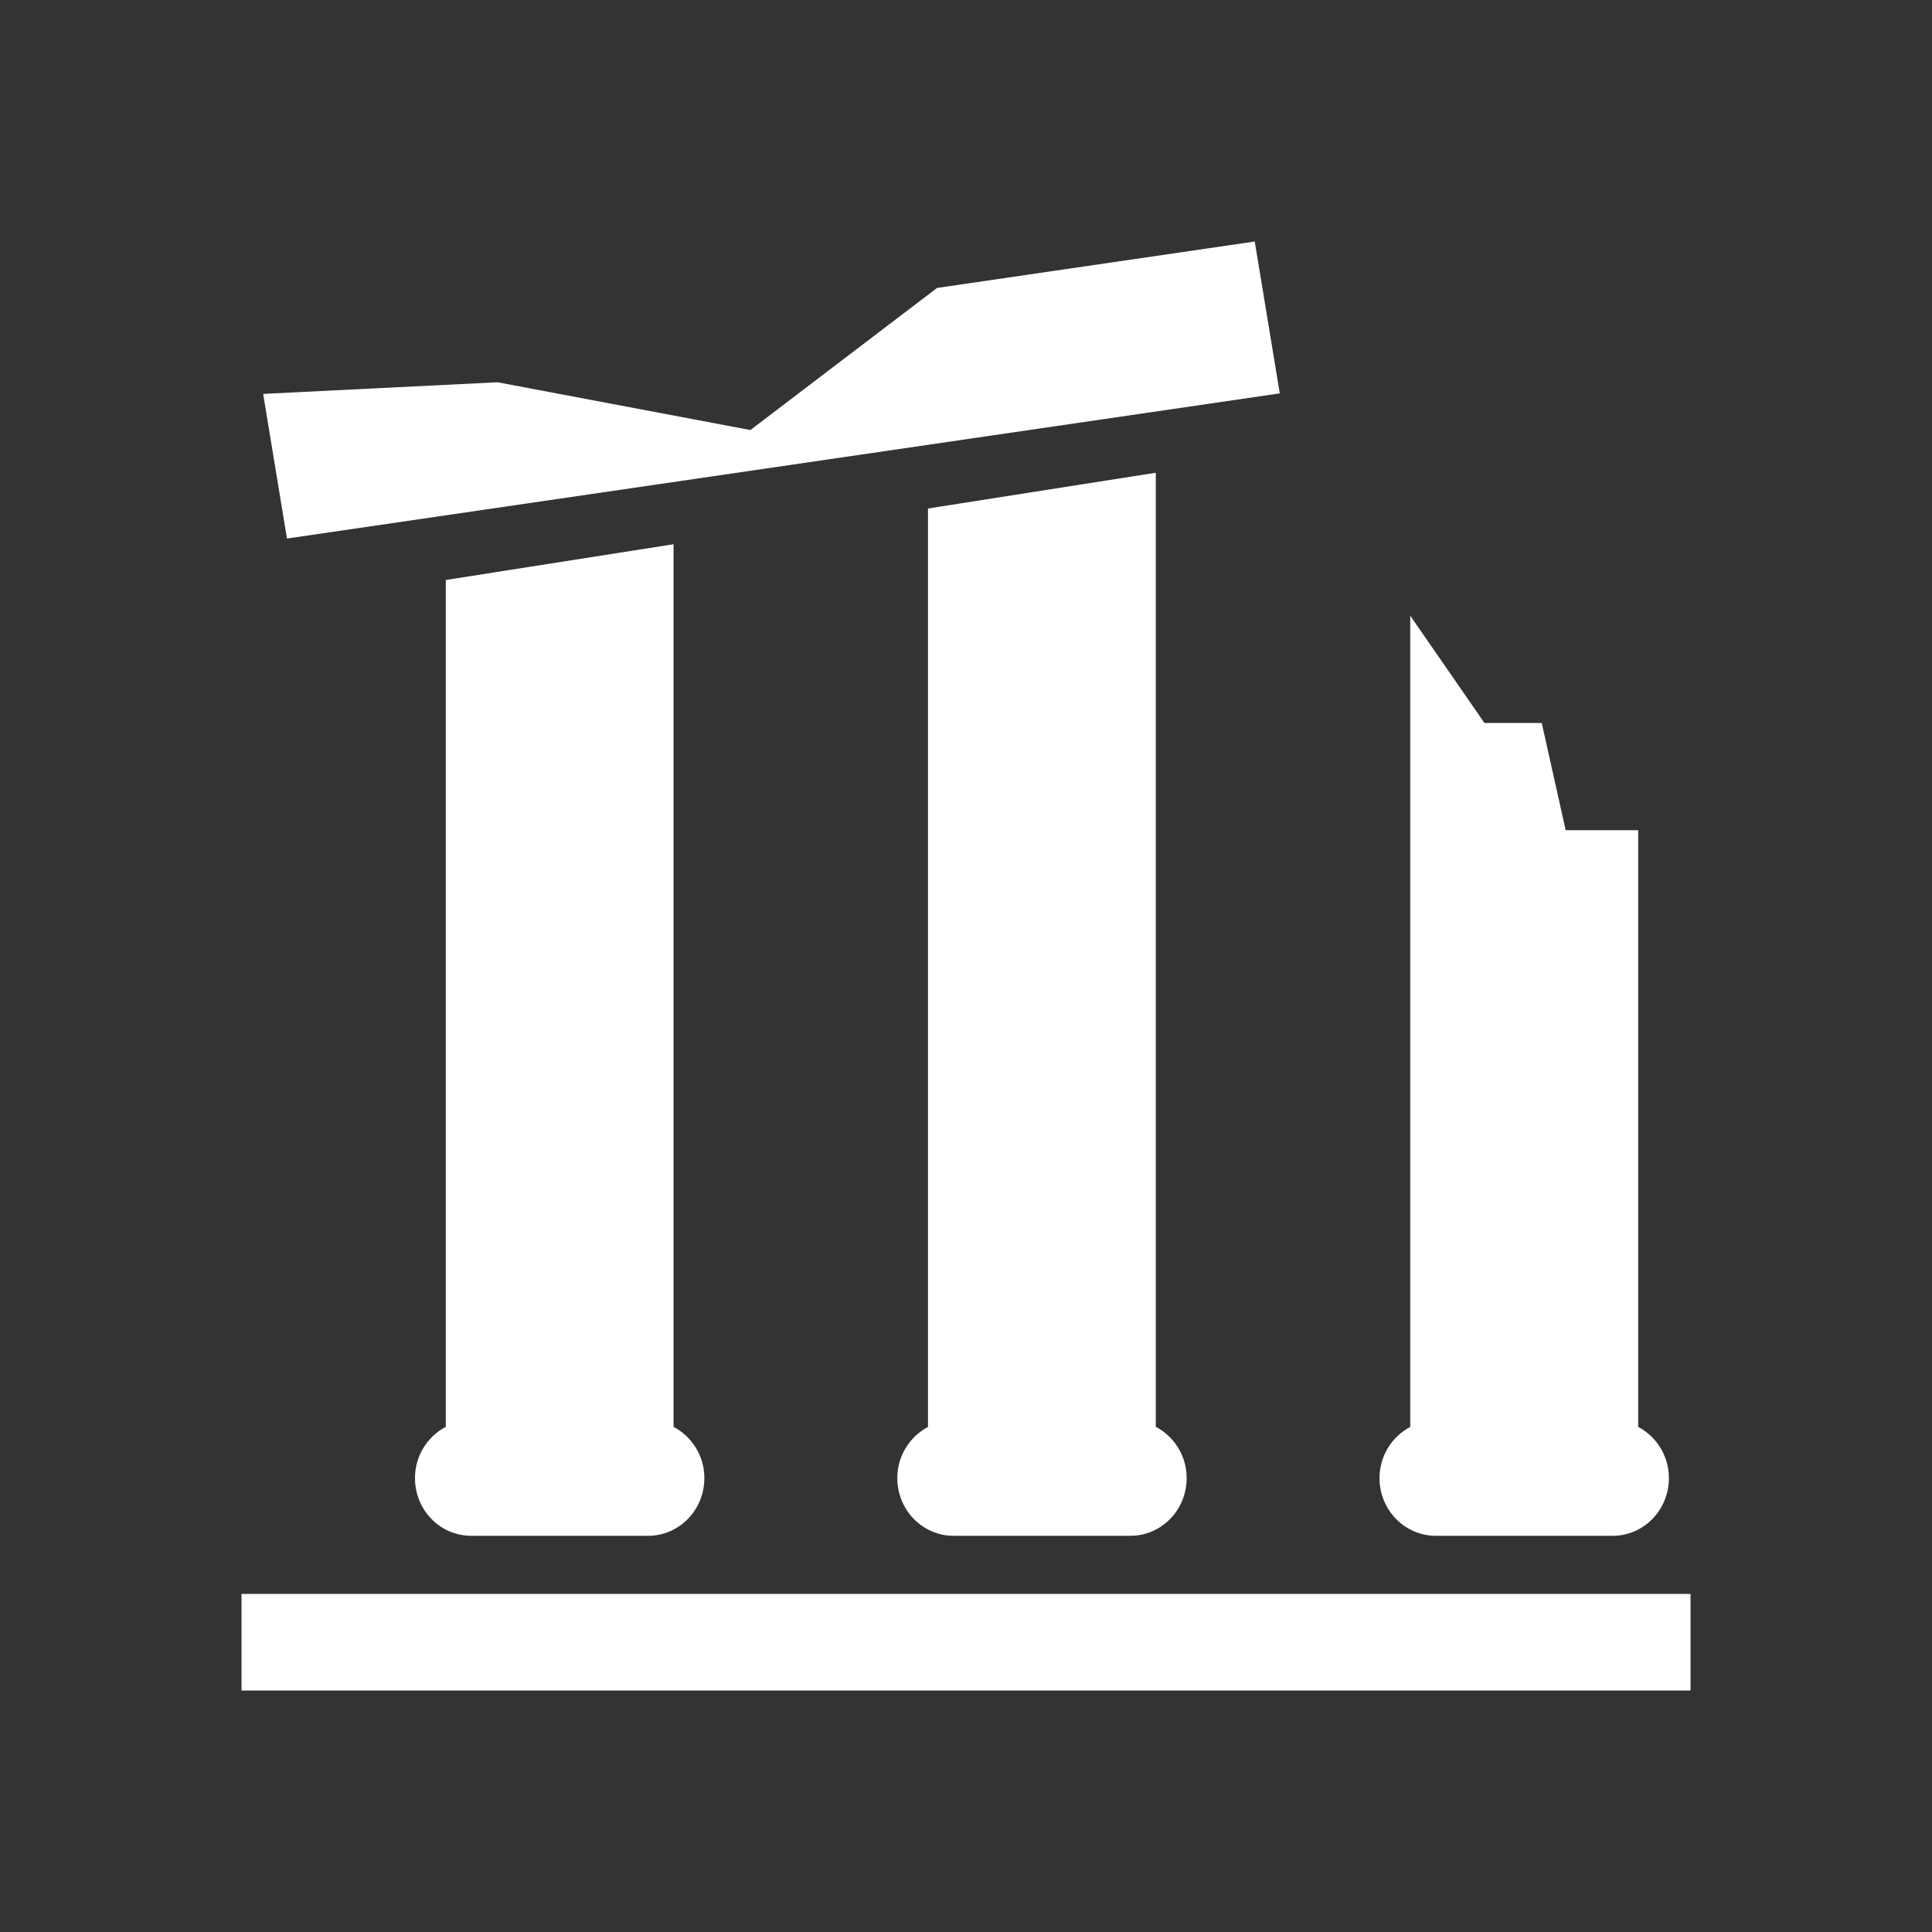 <?xml version="1.0" encoding="utf-8"?>
<!-- Generator: Adobe Illustrator 16.0.0, SVG Export Plug-In . SVG Version: 6.00 Build 0)  -->
<!DOCTYPE svg PUBLIC "-//W3C//DTD SVG 1.1//EN" "http://www.w3.org/Graphics/SVG/1.1/DTD/svg11.dtd">
<svg version="1.1" id="Calque_1" xmlns="http://www.w3.org/2000/svg" xmlns:xlink="http://www.w3.org/1999/xlink" x="0px" y="0px"
	 width="136.061px" height="136.061px" viewBox="0 0 136.061 136.061" enable-background="new 0 0 136.061 136.061"
	 xml:space="preserve">
<rect x="0" y="0" width="136.061" height="136.061" fill="#333333" stroke="none"/>
<g>
	<path fill="#FFFFFF" d="M31.395,40.846v59.637c-1.284,0.676-2.17,2.033-2.17,3.613c0,2.248,1.77,4.063,3.963,4.063H45.64
		c2.187,0,3.965-1.815,3.965-4.063c0-1.578-0.888-2.935-2.17-3.61V38.327L31.395,40.846z"/>
	<path fill="#FFFFFF" d="M65.354,35.811v64.68c-1.279,0.677-2.161,2.03-2.161,3.605c0,2.248,1.774,4.063,3.966,4.063h12.447
		c2.191,0,3.964-1.815,3.964-4.063c0-1.582-0.889-2.939-2.173-3.613V33.293L65.354,35.811z"/>
	<path fill="#FFFFFF" d="M101.122,108.159h12.447c2.187,0,3.963-1.815,3.963-4.063c0-1.576-0.885-2.931-2.163-3.607V58.468h-5.106
		l-1.686-7.553h-4.036l-5.224-7.552v57.126c-1.28,0.677-2.166,2.031-2.166,3.606C97.152,106.344,98.931,108.159,101.122,108.159z"/>
	<polygon fill="#FFFFFF" points="90.129,27.704 88.365,17.008 65.991,20.279 52.845,30.285 35.044,26.921 18.532,27.74 
		20.21,37.926 	"/>
	<rect x="17.009" y="112.252" fill="#FFFFFF" width="102.047" height="6.803"/>
</g>
</svg>
